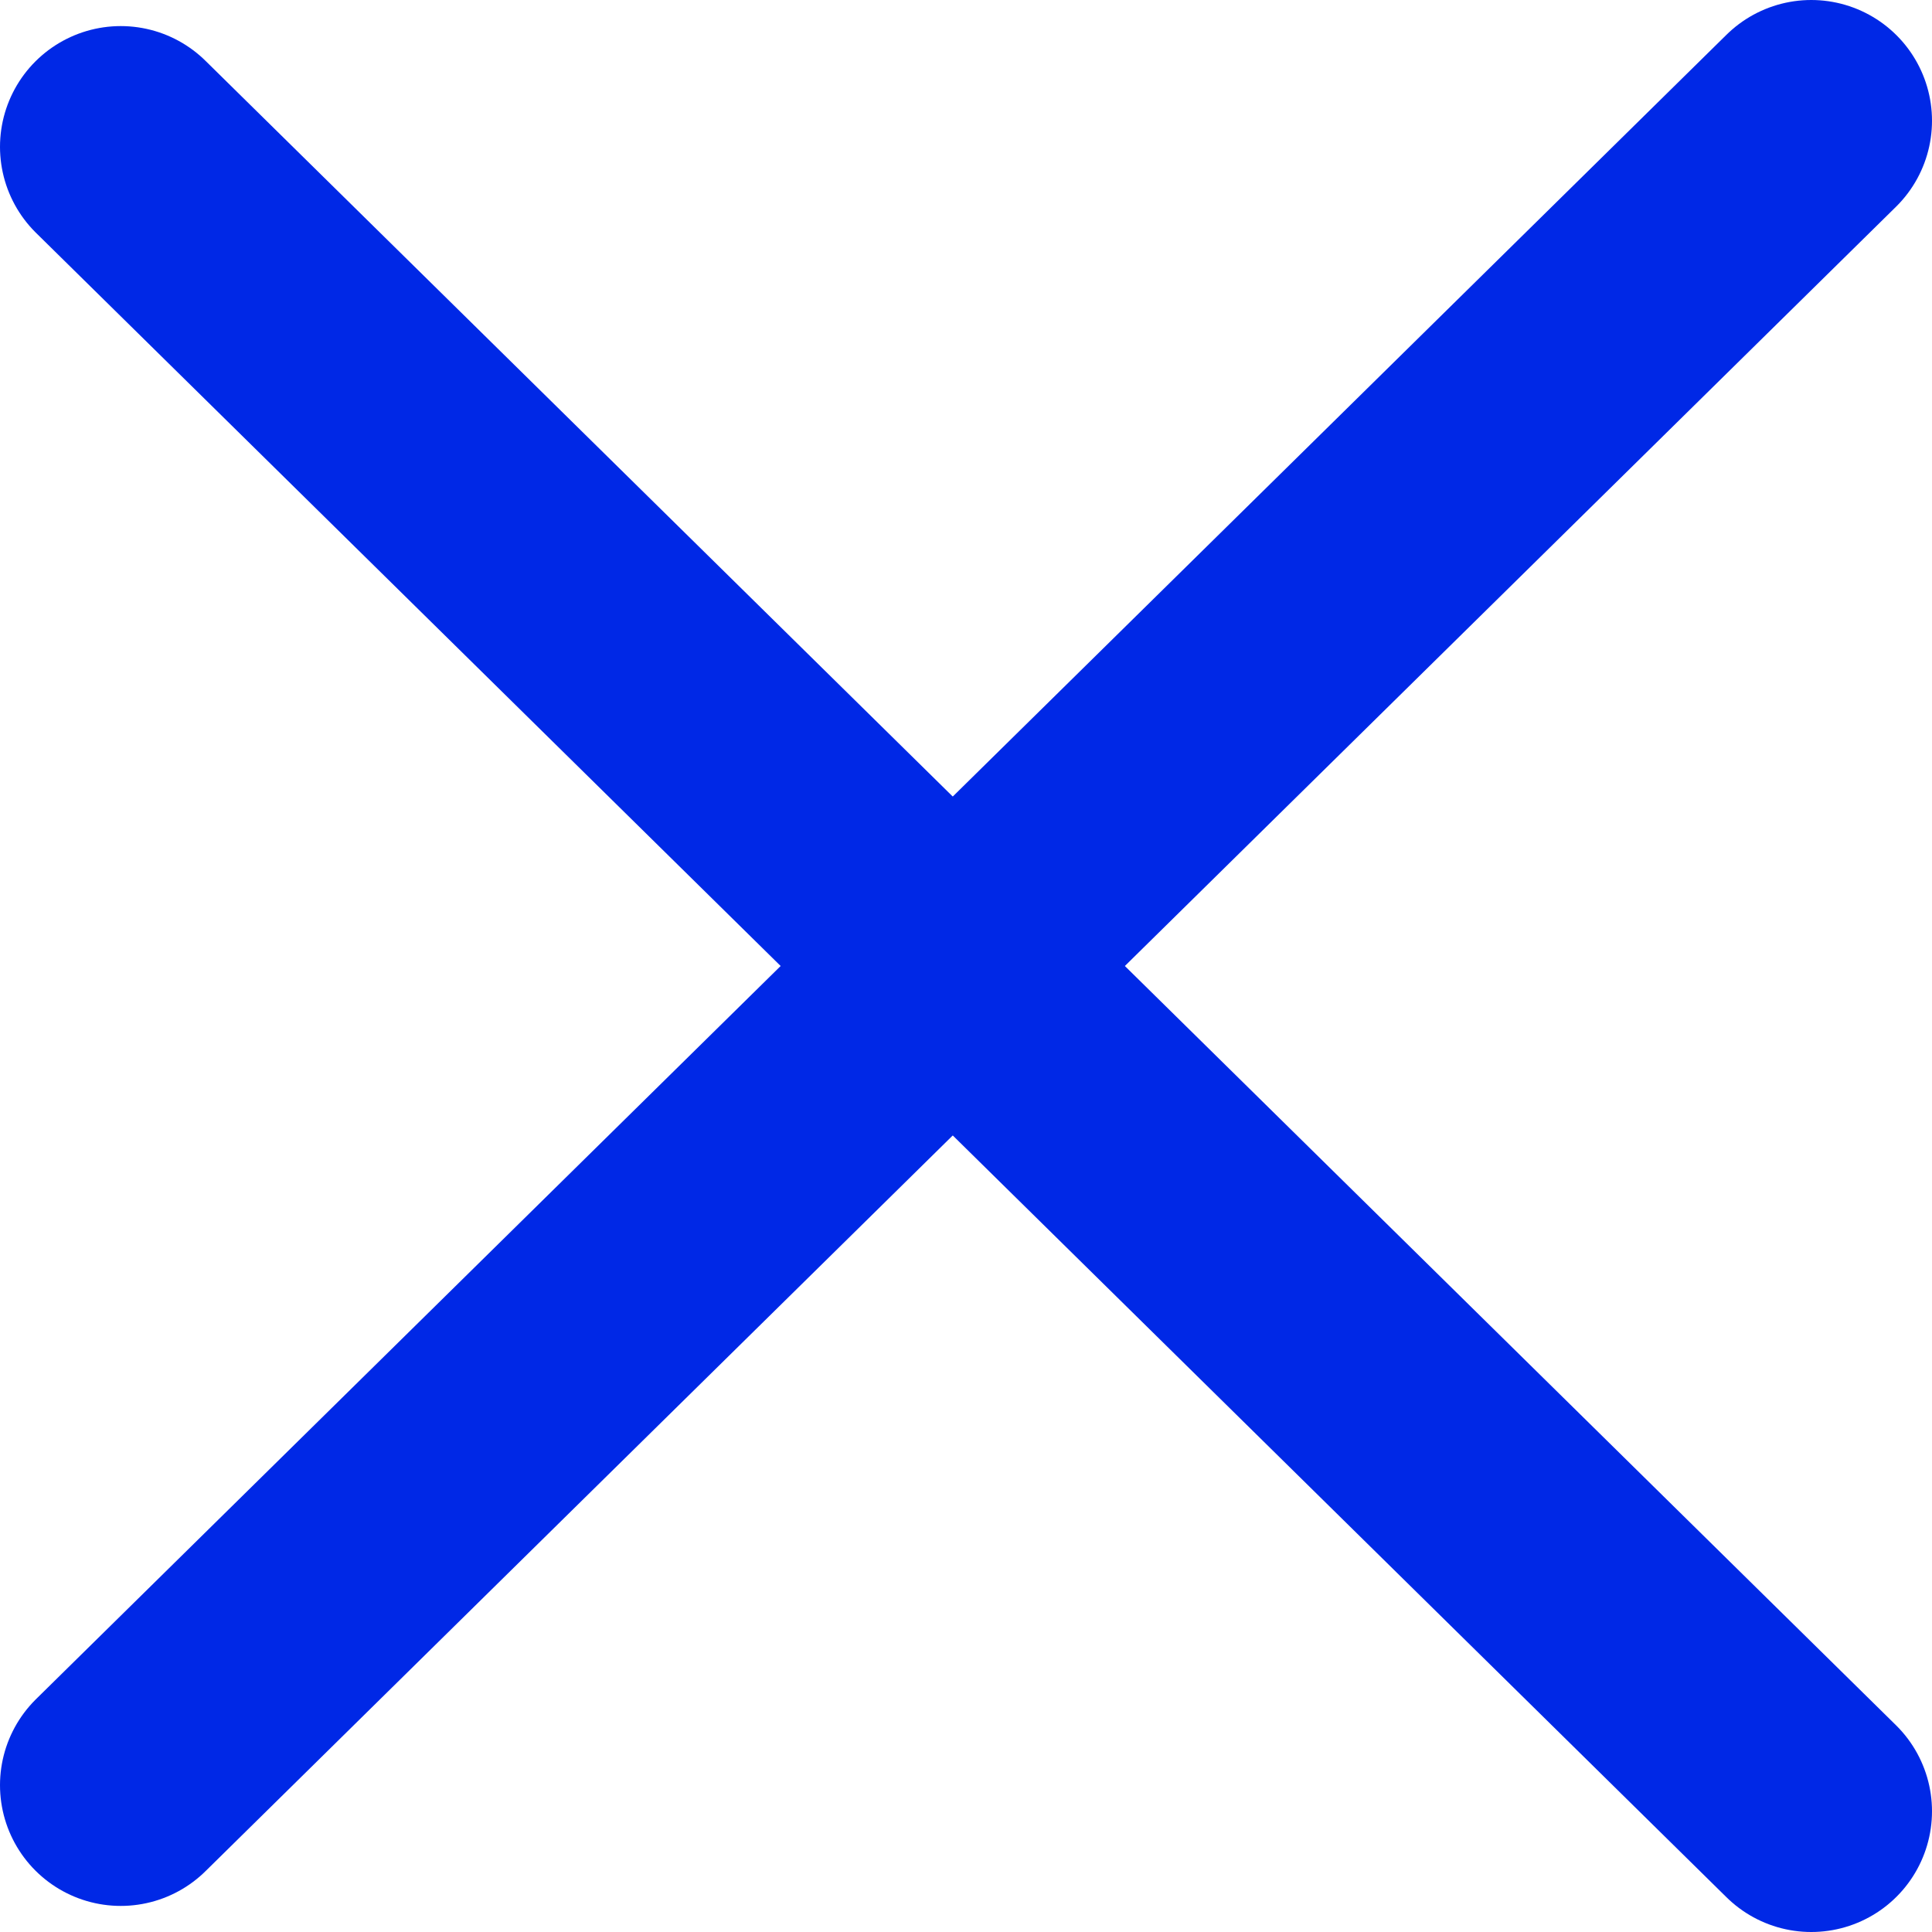 <svg width="16" height="16" viewBox="0 0 16 16" fill="none" xmlns="http://www.w3.org/2000/svg">
<path d="M1 1.216L15 15" stroke="#0028E6" stroke-width="2" stroke-linecap="round" stroke-linejoin="round"/>
<path d="M1 14.784L15 1" stroke="#0028E6" stroke-width="2" stroke-linecap="round" stroke-linejoin="round"/>
</svg>
